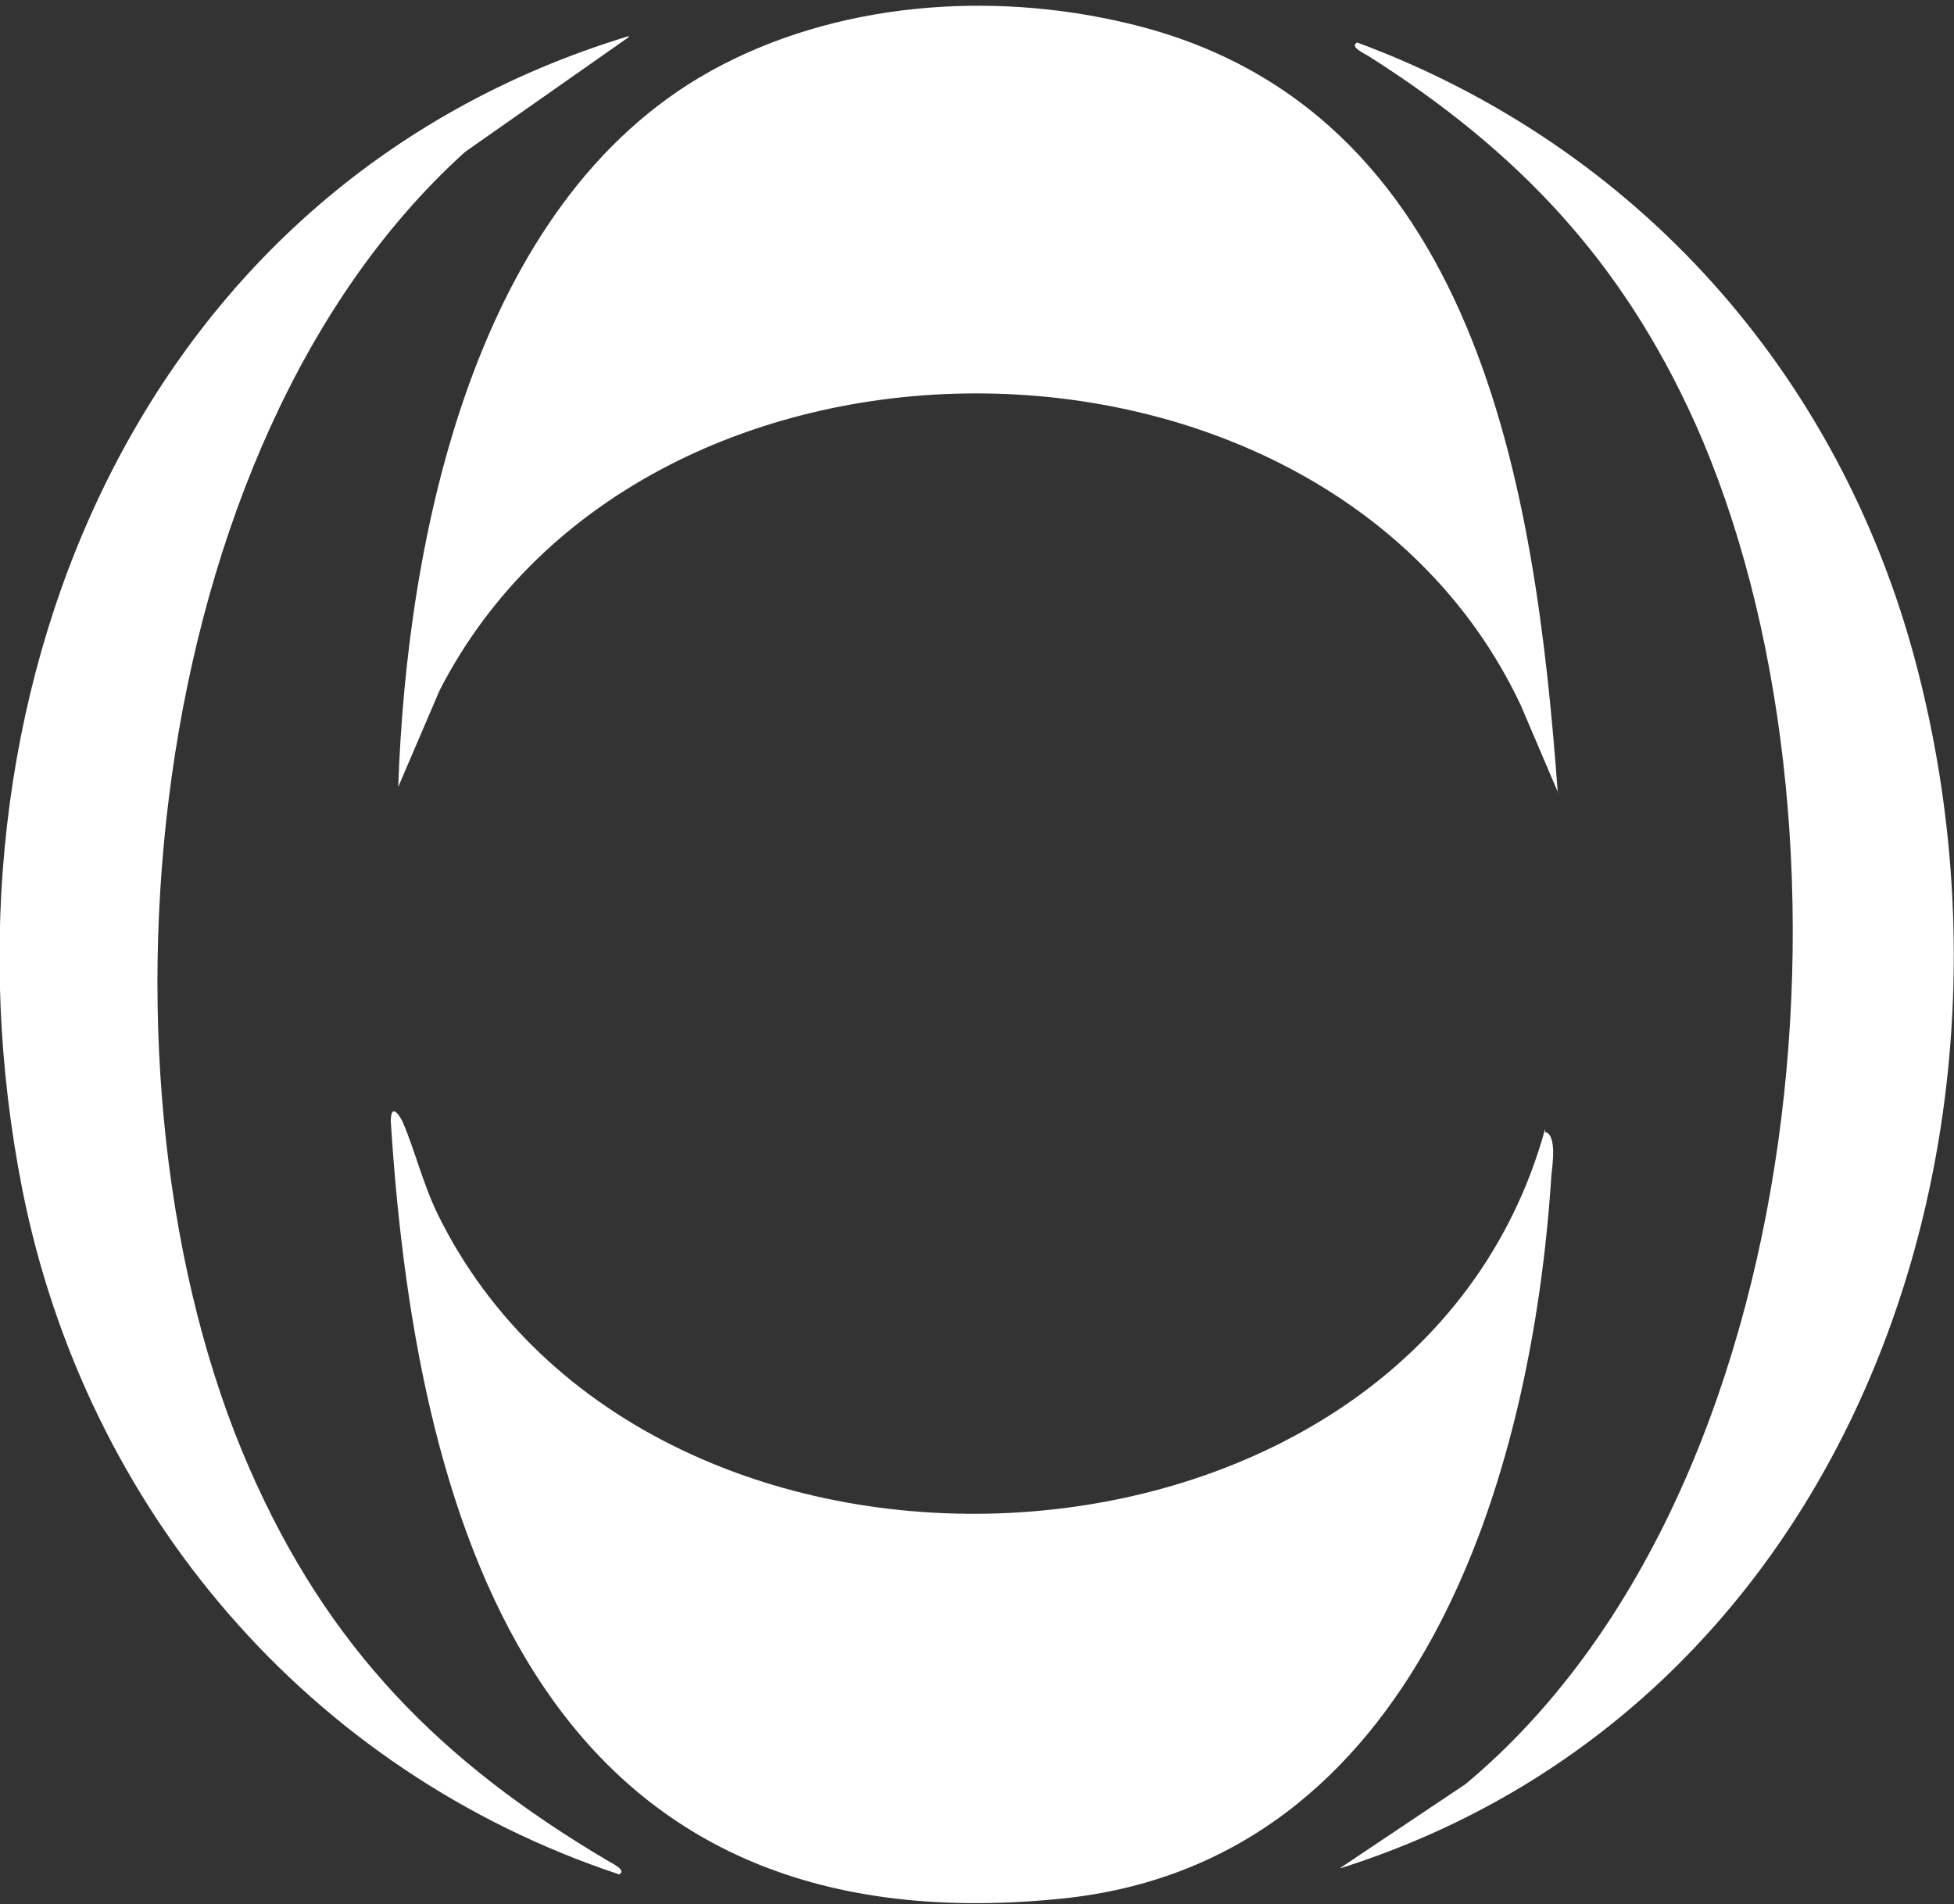<?xml version="1.0" encoding="UTF-8"?><svg xmlns="http://www.w3.org/2000/svg" id="Layer_2" version="1.1" viewBox="0 0 184 179.3"><rect x="0" y="0" width="184" height="179.3" fill="#333333" stroke="none"/><defs><style> .st0 { fill: #fff; } </style></defs><path class="st0" d="M146.7,74.6l-3.5-8.2c-18.2-38.6-82.4-39.2-101.8-1.4l-3.9,9.1c.8-23.4,7.1-55,29.4-67.4C78.6.2,93.3-.9,106.2,2.2c33,7.8,38.4,43.8,40.5,72.6h0v-.2Z"/><path class="st0" d="M145.5,106.6c1.1.2.7,3.1.6,3.9-1.8,28.6-12.6,65-46.3,68.3-47.9,4.8-60.5-33.3-63-73.2,0-1.8.8-.6,1.1,0,1.2,2.8,1.9,5.8,3.3,8.7,19.9,40.6,91.9,37,104.3-8h0v.2h0Z"/><path class="st0" d="M59.2,3.5l-15.4,10.8C13.1,42,7.6,102,23.5,138.3c7.4,16.9,18,27.6,33.7,36.9.3.2,1.9.9,1.1,1.3-29.2-9.7-50.2-34.3-56.2-64.5C-6.9,66.3,12.5,17.6,59.2,3.4h0Z"/><path class="st0" d="M126.2,175.9l11.8-7.9c33-27.5,38.3-90.9,21.6-128.2-6.9-15.3-16.7-25.6-30.7-34.5-.3-.2-1.9-.9-1.1-1.3,26.4,9.8,45.4,31.2,52.6,58.4,12.1,45.7-6.6,98.4-54.1,113.5h0Z"/></svg>
